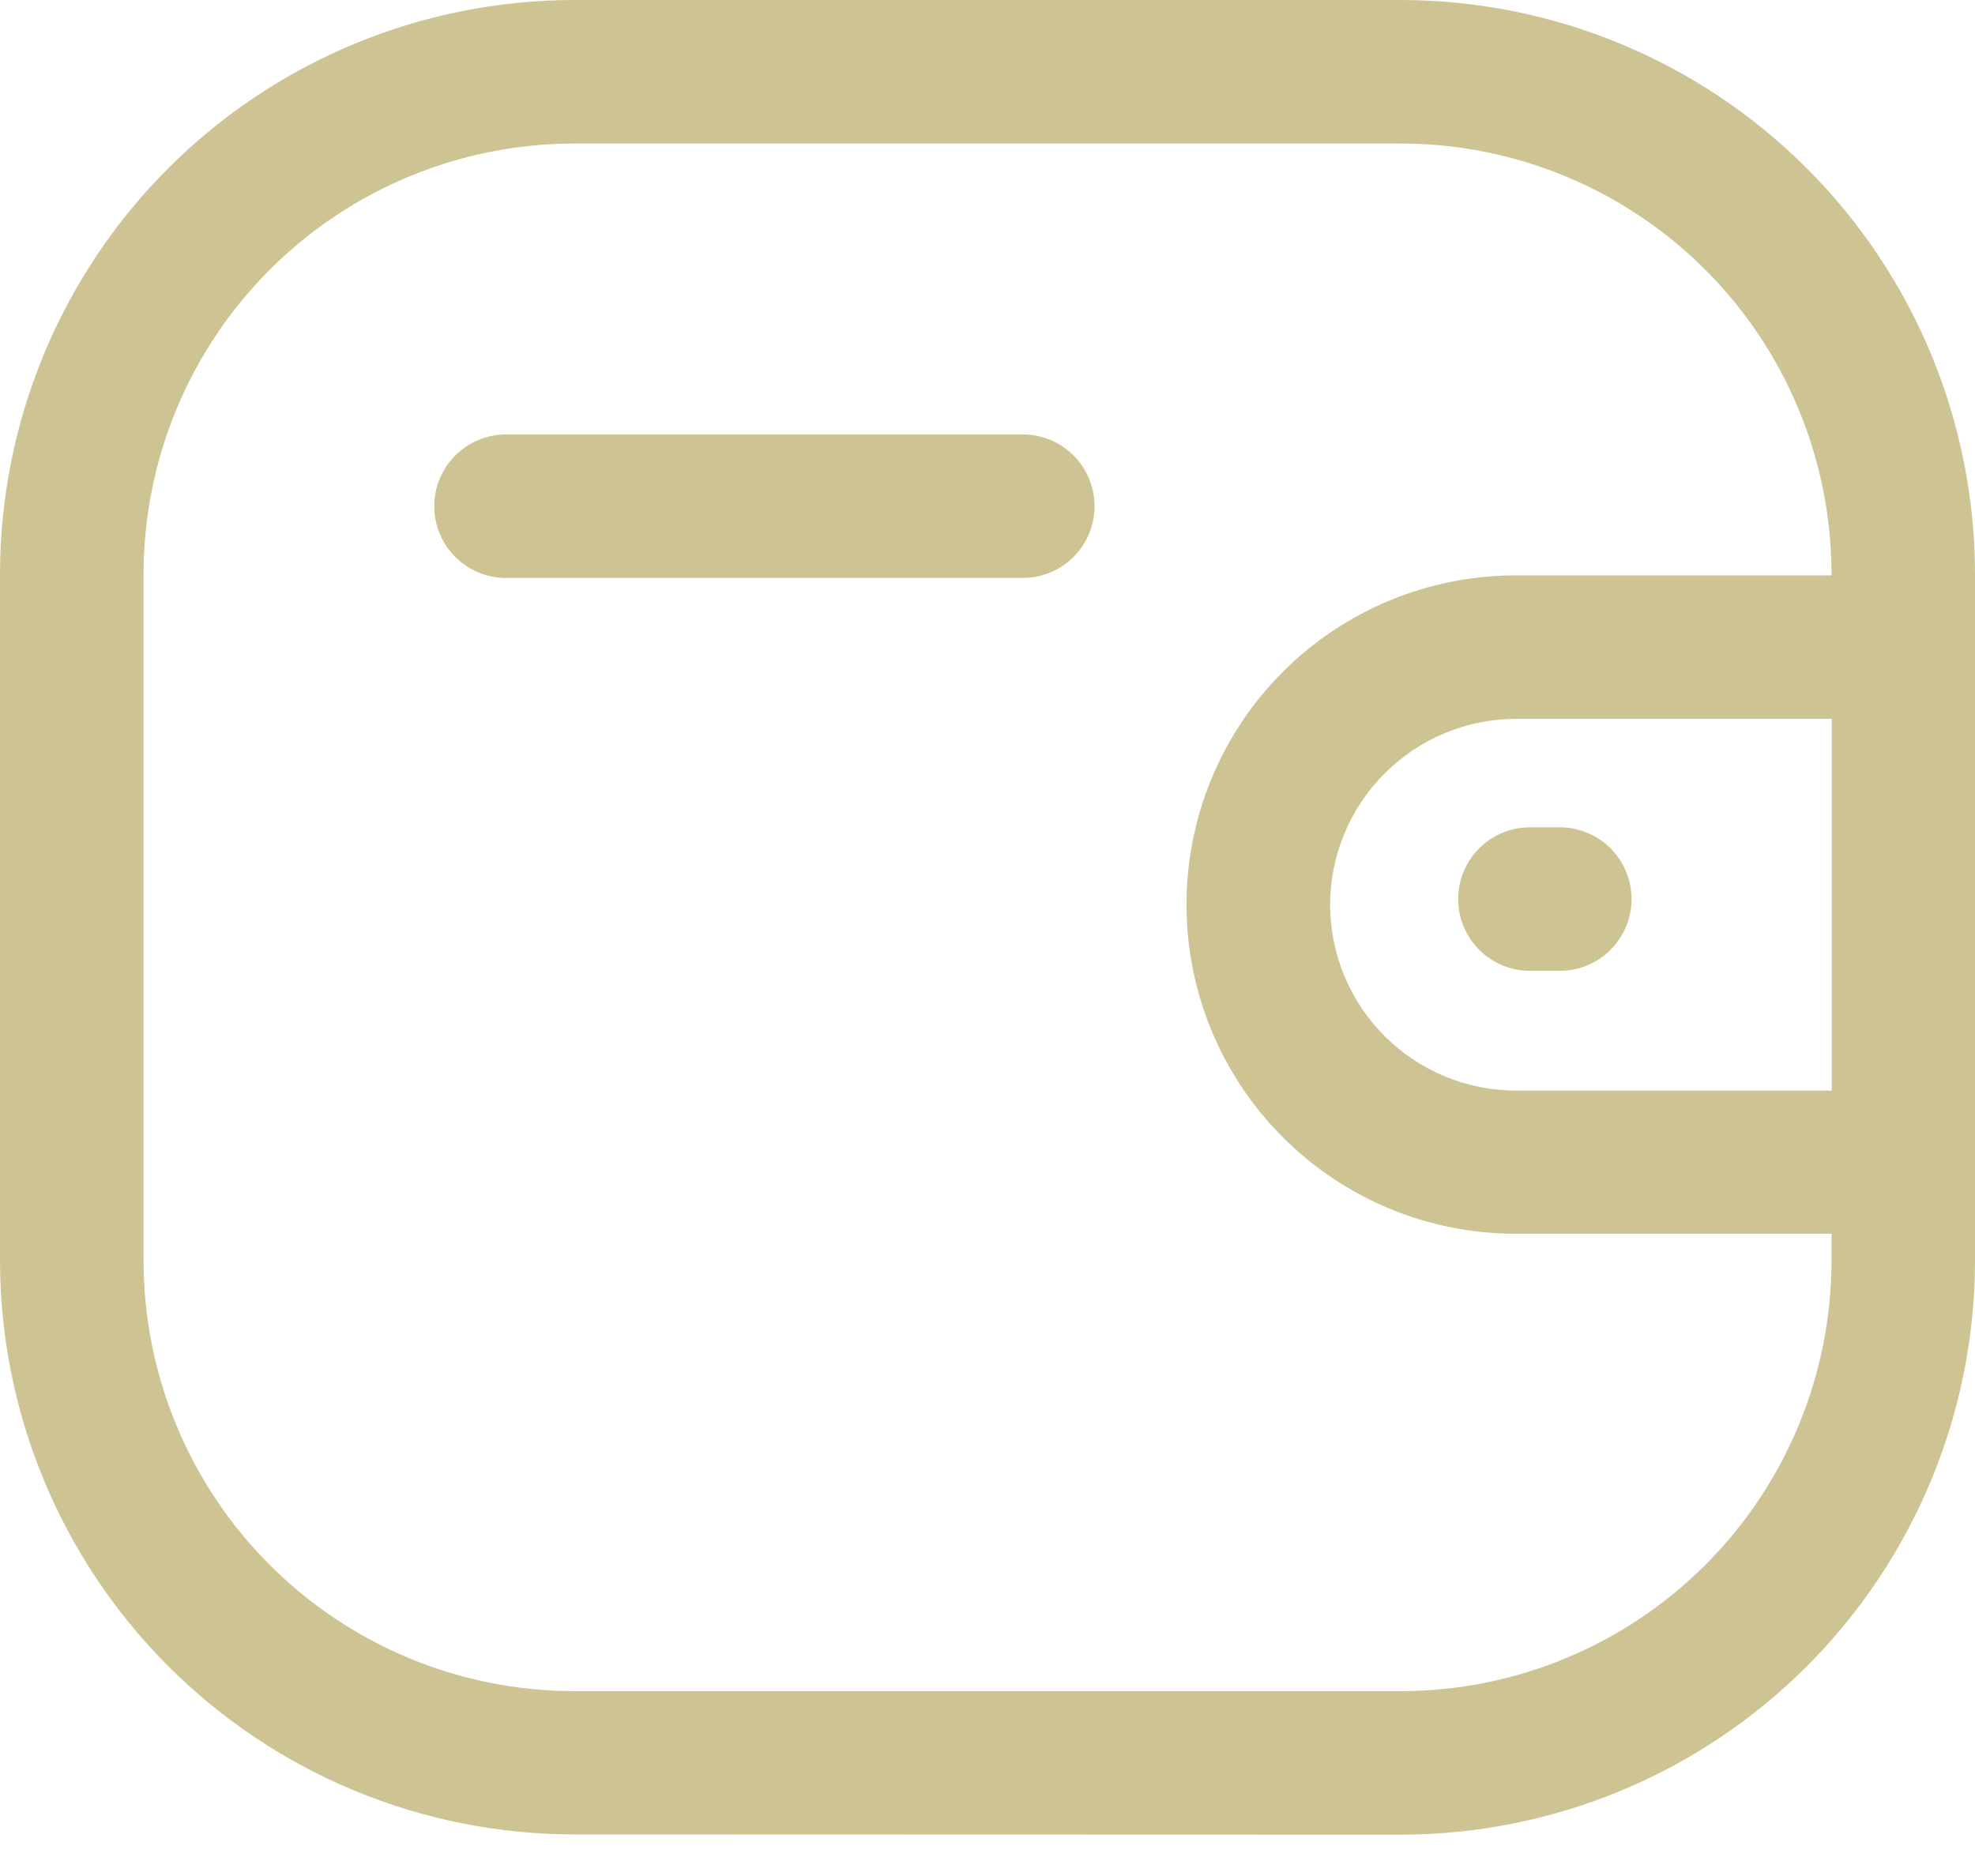 <svg width="40" height="38" viewBox="0 0 40 38" fill="none" xmlns="http://www.w3.org/2000/svg">
<path d="M11.629 37.158C8.545 37.156 5.588 35.93 3.408 33.75C1.228 31.569 0.002 28.613 0 25.529L0 11.629C0.002 8.545 1.228 5.588 3.408 3.408C5.588 1.228 8.545 0.002 11.629 0L28.377 0C31.46 0.003 34.415 1.23 36.594 3.41C38.773 5.59 39.998 8.546 40 11.629V25.534C39.998 28.616 38.773 31.572 36.594 33.752C34.416 35.932 31.461 37.159 28.378 37.163L11.629 37.158ZM2.907 11.629V25.534C2.909 27.846 3.827 30.063 5.462 31.698C7.096 33.333 9.312 34.253 11.624 34.255H28.377C30.689 34.253 32.905 33.333 34.539 31.698C36.174 30.063 37.092 27.846 37.094 25.534V24.991H30.698C28.93 24.991 27.233 24.289 25.983 23.038C24.732 21.788 24.03 20.092 24.03 18.323C24.03 16.555 24.732 14.858 25.983 13.608C27.233 12.357 28.93 11.655 30.698 11.655H37.094V11.629C37.092 9.317 36.174 7.1 34.539 5.465C32.905 3.83 30.689 2.91 28.377 2.907H11.629C9.316 2.909 7.098 3.828 5.463 5.463C3.828 7.098 2.909 9.316 2.907 11.629ZM26.939 18.33C26.941 19.328 27.339 20.284 28.044 20.988C28.75 21.693 29.706 22.09 30.703 22.091H37.099V14.561H30.703C29.705 14.563 28.749 14.96 28.044 15.666C27.338 16.371 26.941 17.328 26.939 18.326V18.33ZM30.986 19.665C30.601 19.665 30.231 19.512 29.958 19.239C29.686 18.966 29.532 18.597 29.532 18.211C29.532 17.826 29.686 17.456 29.958 17.183C30.231 16.911 30.601 16.758 30.986 16.758H31.591C31.976 16.758 32.346 16.911 32.618 17.183C32.891 17.456 33.044 17.826 33.044 18.211C33.044 18.597 32.891 18.966 32.618 19.239C32.346 19.512 31.976 19.665 31.591 19.665H30.986ZM10.249 11.707C9.863 11.707 9.493 11.554 9.221 11.281C8.948 11.009 8.795 10.639 8.795 10.253C8.795 9.868 8.948 9.498 9.221 9.226C9.493 8.953 9.863 8.8 10.249 8.8H20.714C20.905 8.8 21.094 8.837 21.27 8.91C21.447 8.984 21.607 9.091 21.742 9.226C21.877 9.361 21.984 9.521 22.057 9.697C22.13 9.874 22.168 10.062 22.168 10.253C22.168 10.444 22.13 10.633 22.057 10.81C21.984 10.986 21.877 11.146 21.742 11.281C21.607 11.416 21.447 11.523 21.27 11.596C21.094 11.669 20.905 11.707 20.714 11.707H10.249Z" fill="#CDC393"/>
</svg>
